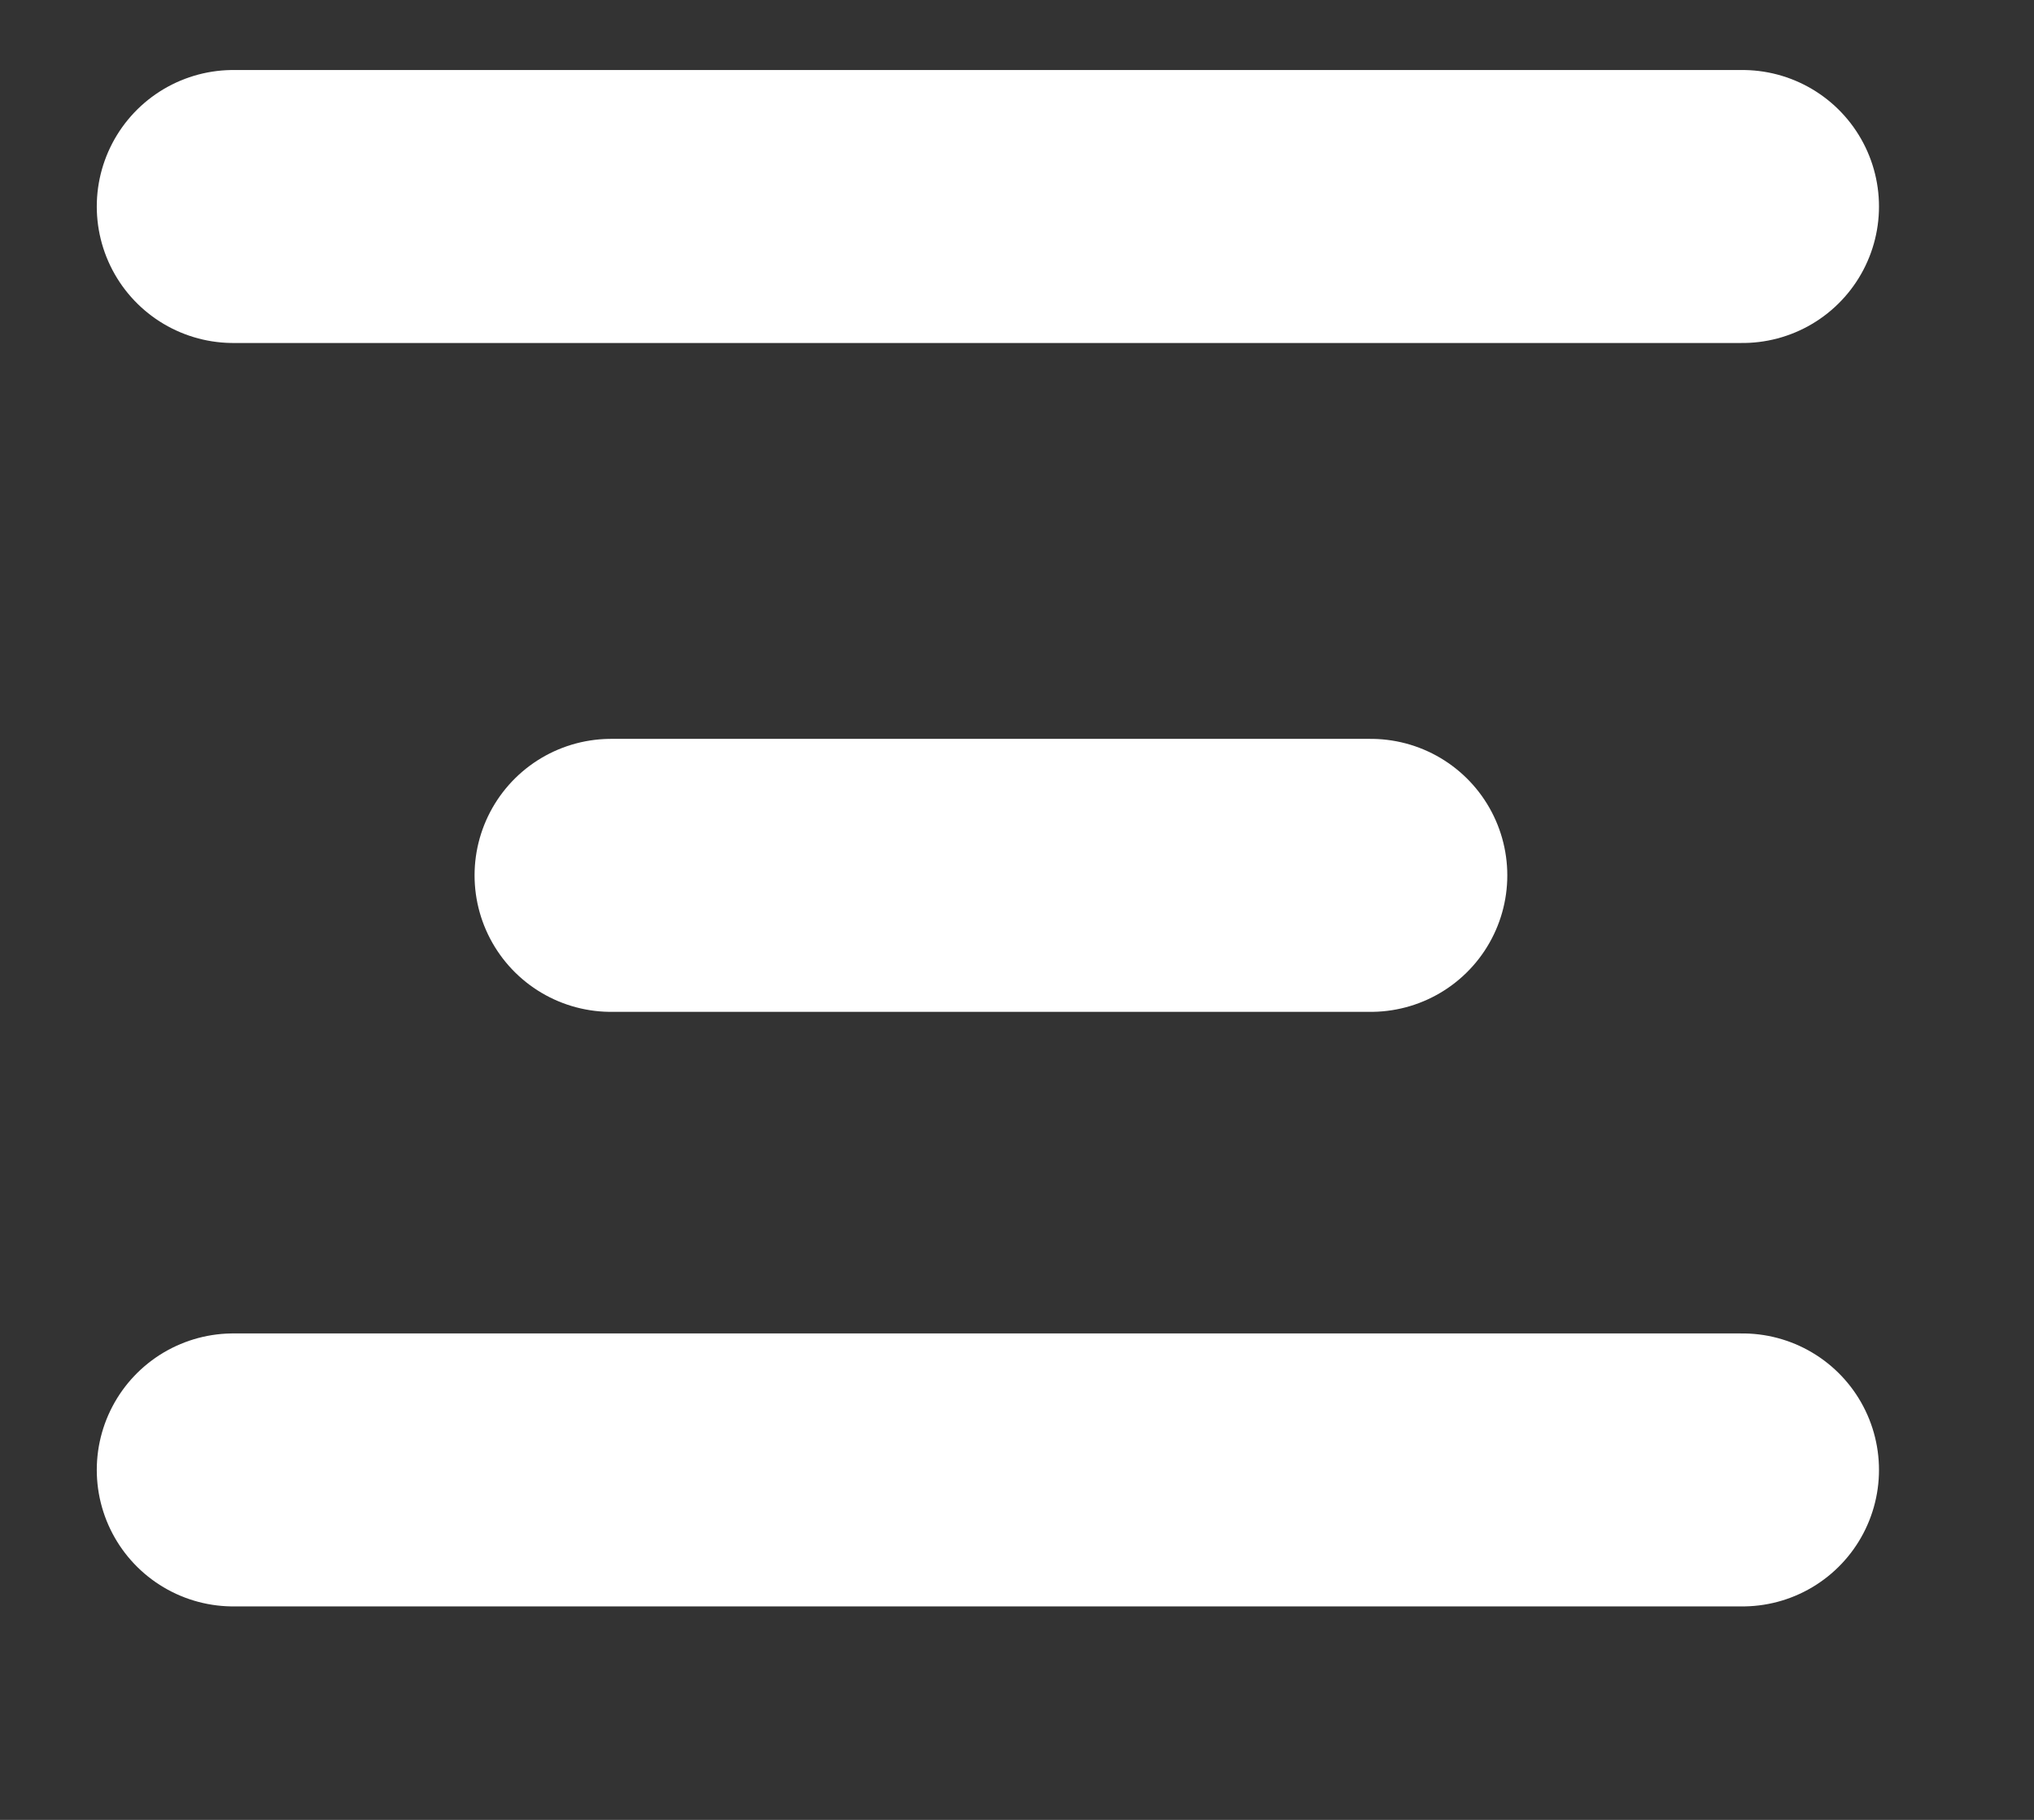 <?xml version="1.0" encoding="UTF-8"?> <svg xmlns="http://www.w3.org/2000/svg" width="19" height="17" viewBox="0 0 19 17" fill="none"><rect x="0" y="0" width="19" height="17" fill="#333333" stroke="none"/><path d="M16.277 1.929H2.179" stroke="white" stroke-width="2.55" stroke-linecap="round"></path><path d="M12.805 8.177H5.708" stroke="white" stroke-width="2.55" stroke-linecap="round"></path><path d="M16.277 13.731H2.179" stroke="white" stroke-width="2.55" stroke-linecap="round"></path></svg> 